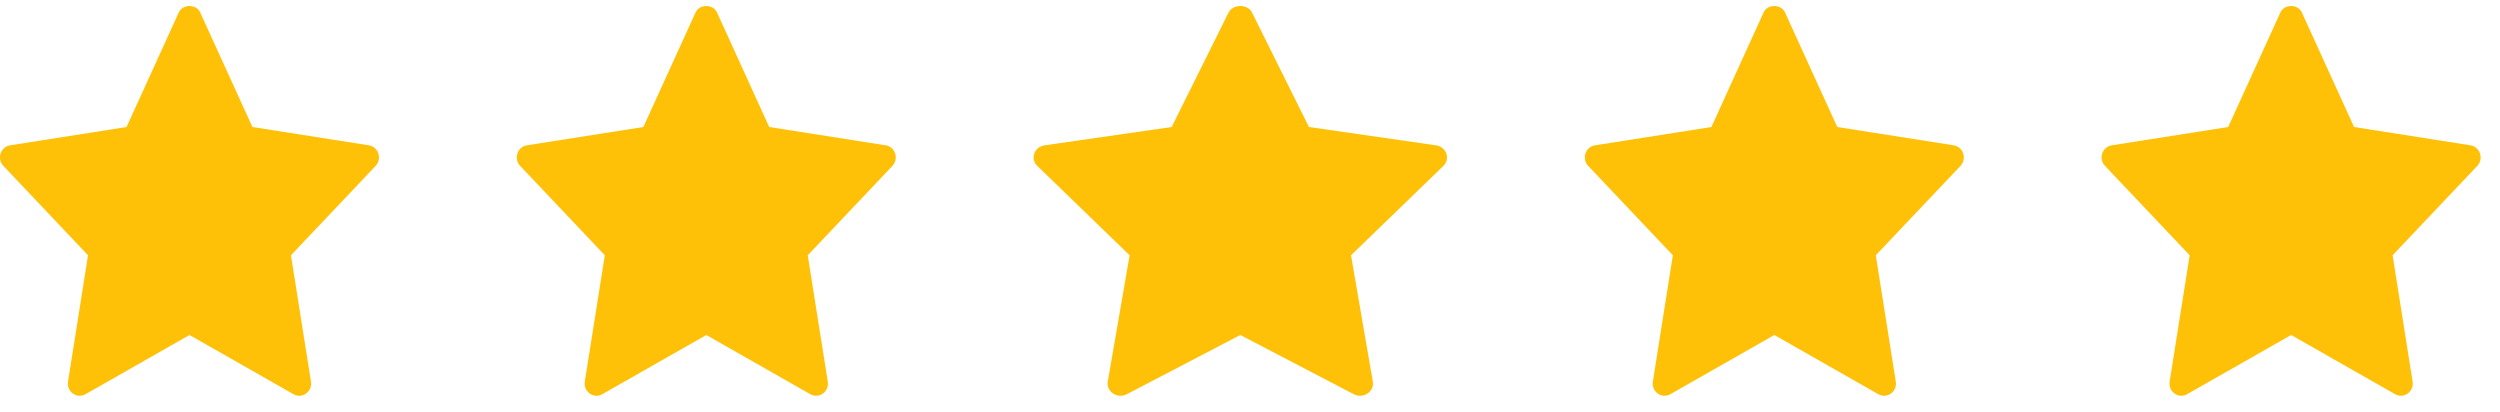 <svg xmlns="http://www.w3.org/2000/svg" width="91" height="15" viewBox="0 0 91 15" fill="none"><g clip-path="url(#clip0_3_1797)"><path d="M13.429 5.29L9.188 4.623L7.287 0.453C7.145 0.141 6.649 0.141 6.507 0.453L4.607 4.623L0.366 5.29C0.018 5.345 -0.121 5.782 0.123 6.039L3.204 9.292L2.476 13.89C2.418 14.255 2.796 14.529 3.11 14.35L6.898 12.194L10.685 14.35C10.996 14.528 11.378 14.259 11.319 13.89L10.591 9.292L13.672 6.04C13.916 5.782 13.777 5.345 13.429 5.29Z" fill="#FFC107"></path></g><g clip-path="url(#clip1_3_1797)"><path d="M32.24 5.29L27.999 4.623L26.099 0.453C25.957 0.141 25.46 0.141 25.319 0.453L23.418 4.623L19.177 5.29C18.829 5.345 18.69 5.782 18.934 6.039L22.015 9.292L21.287 13.89C21.229 14.255 21.608 14.529 21.921 14.35L25.709 12.194L29.497 14.35C29.807 14.528 30.189 14.259 30.131 13.89L29.402 9.292L32.483 6.04C32.728 5.782 32.588 5.345 32.24 5.29Z" fill="#FFC107"></path></g><g clip-path="url(#clip2_3_1797)"><path d="M52.272 5.29L47.646 4.623L45.572 0.453C45.417 0.141 44.876 0.141 44.721 0.453L42.648 4.623L38.022 5.29C37.642 5.345 37.49 5.782 37.757 6.039L41.118 9.292L40.323 13.89C40.26 14.255 40.673 14.529 41.015 14.35L45.147 12.194L49.279 14.35C49.618 14.528 50.035 14.259 49.971 13.89L49.177 9.292L52.538 6.04C52.804 5.782 52.652 5.345 52.272 5.29Z" fill="#FFC107"></path></g><g clip-path="url(#clip3_3_1797)"><path d="M71.117 5.29L66.876 4.623L64.975 0.453C64.833 0.141 64.337 0.141 64.195 0.453L62.295 4.623L58.054 5.29C57.706 5.345 57.567 5.782 57.811 6.039L60.892 9.292L60.164 13.89C60.106 14.255 60.484 14.529 60.798 14.35L64.586 12.194L68.373 14.35C68.684 14.528 69.066 14.259 69.007 13.89L68.279 9.292L71.36 6.04C71.604 5.782 71.465 5.345 71.117 5.29Z" fill="#FFC107"></path></g><g clip-path="url(#clip4_3_1797)"><path d="M89.928 5.29L85.688 4.623L83.787 0.453C83.645 0.141 83.149 0.141 83.007 0.453L81.106 4.623L76.866 5.29C76.517 5.345 76.378 5.782 76.623 6.039L79.704 9.292L78.975 13.89C78.917 14.255 79.296 14.529 79.609 14.35L83.397 12.194L87.185 14.35C87.495 14.528 87.878 14.259 87.819 13.89L87.091 9.292L90.172 6.04C90.416 5.782 90.276 5.345 89.928 5.29Z" fill="#FFC107"></path></g><defs><clipPath id="clip0_3_1797"><rect width="13.795" height="14.208" fill="white" transform="translate(0 0.208)"></rect></clipPath><clipPath id="clip1_3_1797"><rect width="13.795" height="14.208" fill="white" transform="translate(18.811 0.208)"></rect></clipPath><clipPath id="clip2_3_1797"><rect width="15.049" height="14.208" fill="white" transform="translate(37.623 0.208)"></rect></clipPath><clipPath id="clip3_3_1797"><rect width="13.795" height="14.208" fill="white" transform="translate(57.688 0.208)"></rect></clipPath><clipPath id="clip4_3_1797"><rect width="13.795" height="14.208" fill="white" transform="translate(76.499 0.208)"></rect></clipPath></defs></svg>